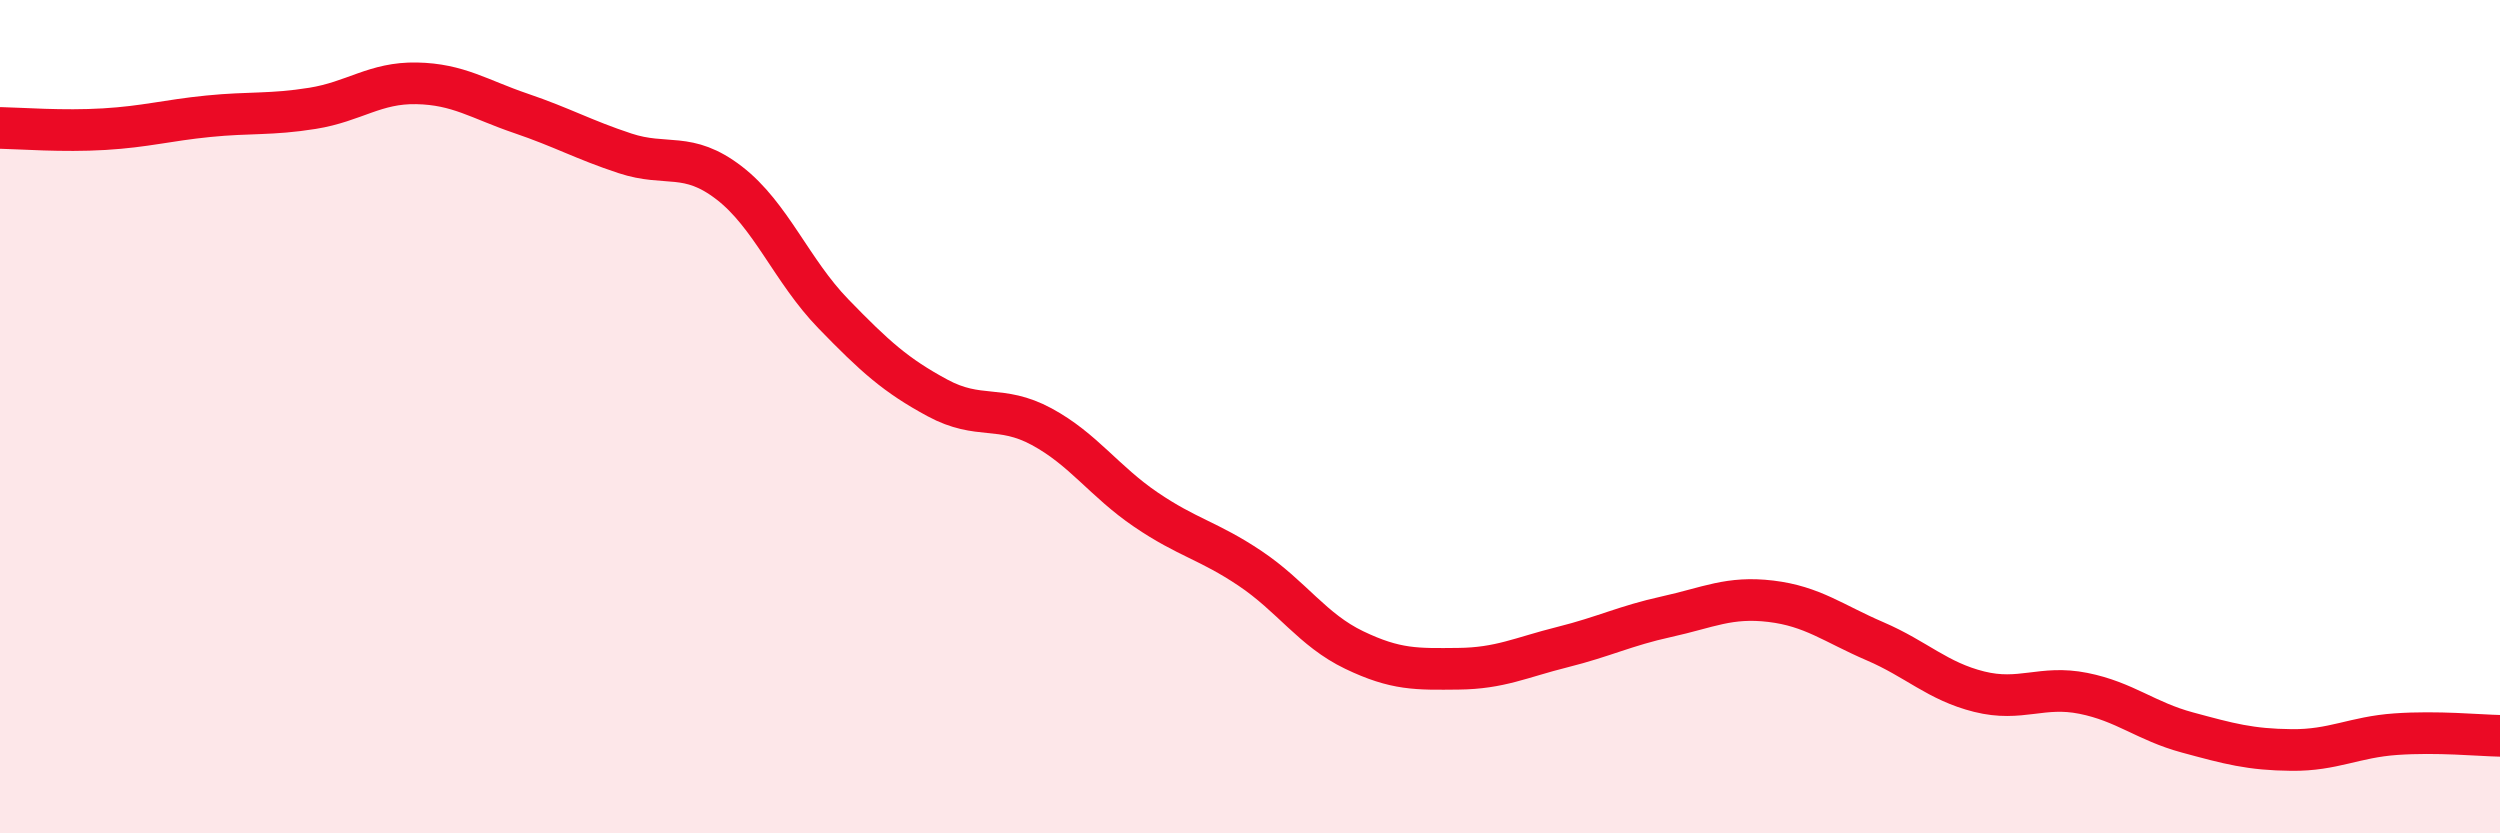 
    <svg width="60" height="20" viewBox="0 0 60 20" xmlns="http://www.w3.org/2000/svg">
      <path
        d="M 0,3.07 C 0.5,3.08 1.5,3.16 2.5,3.1 C 3.5,3.04 4,2.89 5,2.79 C 6,2.69 6.5,2.76 7.5,2.6 C 8.5,2.44 9,1.98 10,2 C 11,2.02 11.5,2.38 12.5,2.72 C 13.5,3.06 14,3.35 15,3.68 C 16,4.01 16.5,3.62 17.5,4.39 C 18.5,5.16 19,6.5 20,7.53 C 21,8.56 21.5,9.01 22.5,9.55 C 23.5,10.09 24,9.7 25,10.24 C 26,10.78 26.5,11.55 27.5,12.23 C 28.5,12.91 29,12.97 30,13.64 C 31,14.31 31.5,15.12 32.5,15.6 C 33.5,16.08 34,16.06 35,16.05 C 36,16.04 36.5,15.78 37.5,15.53 C 38.5,15.28 39,15.02 40,14.8 C 41,14.58 41.5,14.31 42.5,14.43 C 43.5,14.55 44,14.96 45,15.39 C 46,15.82 46.5,16.35 47.5,16.6 C 48.5,16.85 49,16.44 50,16.64 C 51,16.84 51.5,17.31 52.5,17.58 C 53.5,17.85 54,17.99 55,18 C 56,18.01 56.5,17.69 57.5,17.62 C 58.5,17.55 59.5,17.65 60,17.66L60 20L0 20Z"
        fill="#EB0A25"
        opacity="0.1"
        stroke-linecap="round"
        stroke-linejoin="round"
      />
      <path
        d="M 0,3.07 C 0.5,3.08 1.5,3.16 2.5,3.1 C 3.5,3.04 4,2.89 5,2.79 C 6,2.69 6.5,2.76 7.5,2.6 C 8.5,2.44 9,1.98 10,2 C 11,2.02 11.5,2.38 12.5,2.72 C 13.5,3.06 14,3.35 15,3.68 C 16,4.01 16.5,3.62 17.5,4.39 C 18.5,5.16 19,6.5 20,7.53 C 21,8.56 21.5,9.01 22.5,9.55 C 23.5,10.09 24,9.7 25,10.24 C 26,10.78 26.5,11.55 27.5,12.23 C 28.5,12.91 29,12.97 30,13.64 C 31,14.31 31.5,15.12 32.5,15.6 C 33.5,16.08 34,16.06 35,16.05 C 36,16.04 36.5,15.78 37.5,15.53 C 38.5,15.28 39,15.02 40,14.8 C 41,14.58 41.5,14.31 42.5,14.43 C 43.5,14.55 44,14.96 45,15.39 C 46,15.82 46.5,16.35 47.5,16.6 C 48.5,16.85 49,16.44 50,16.64 C 51,16.84 51.5,17.31 52.5,17.58 C 53.5,17.85 54,17.99 55,18 C 56,18.01 56.5,17.69 57.5,17.62 C 58.5,17.55 59.5,17.65 60,17.66"
        stroke="#EB0A25"
        stroke-width="1"
        fill="none"
        stroke-linecap="round"
        stroke-linejoin="round"
      />
    </svg>
  